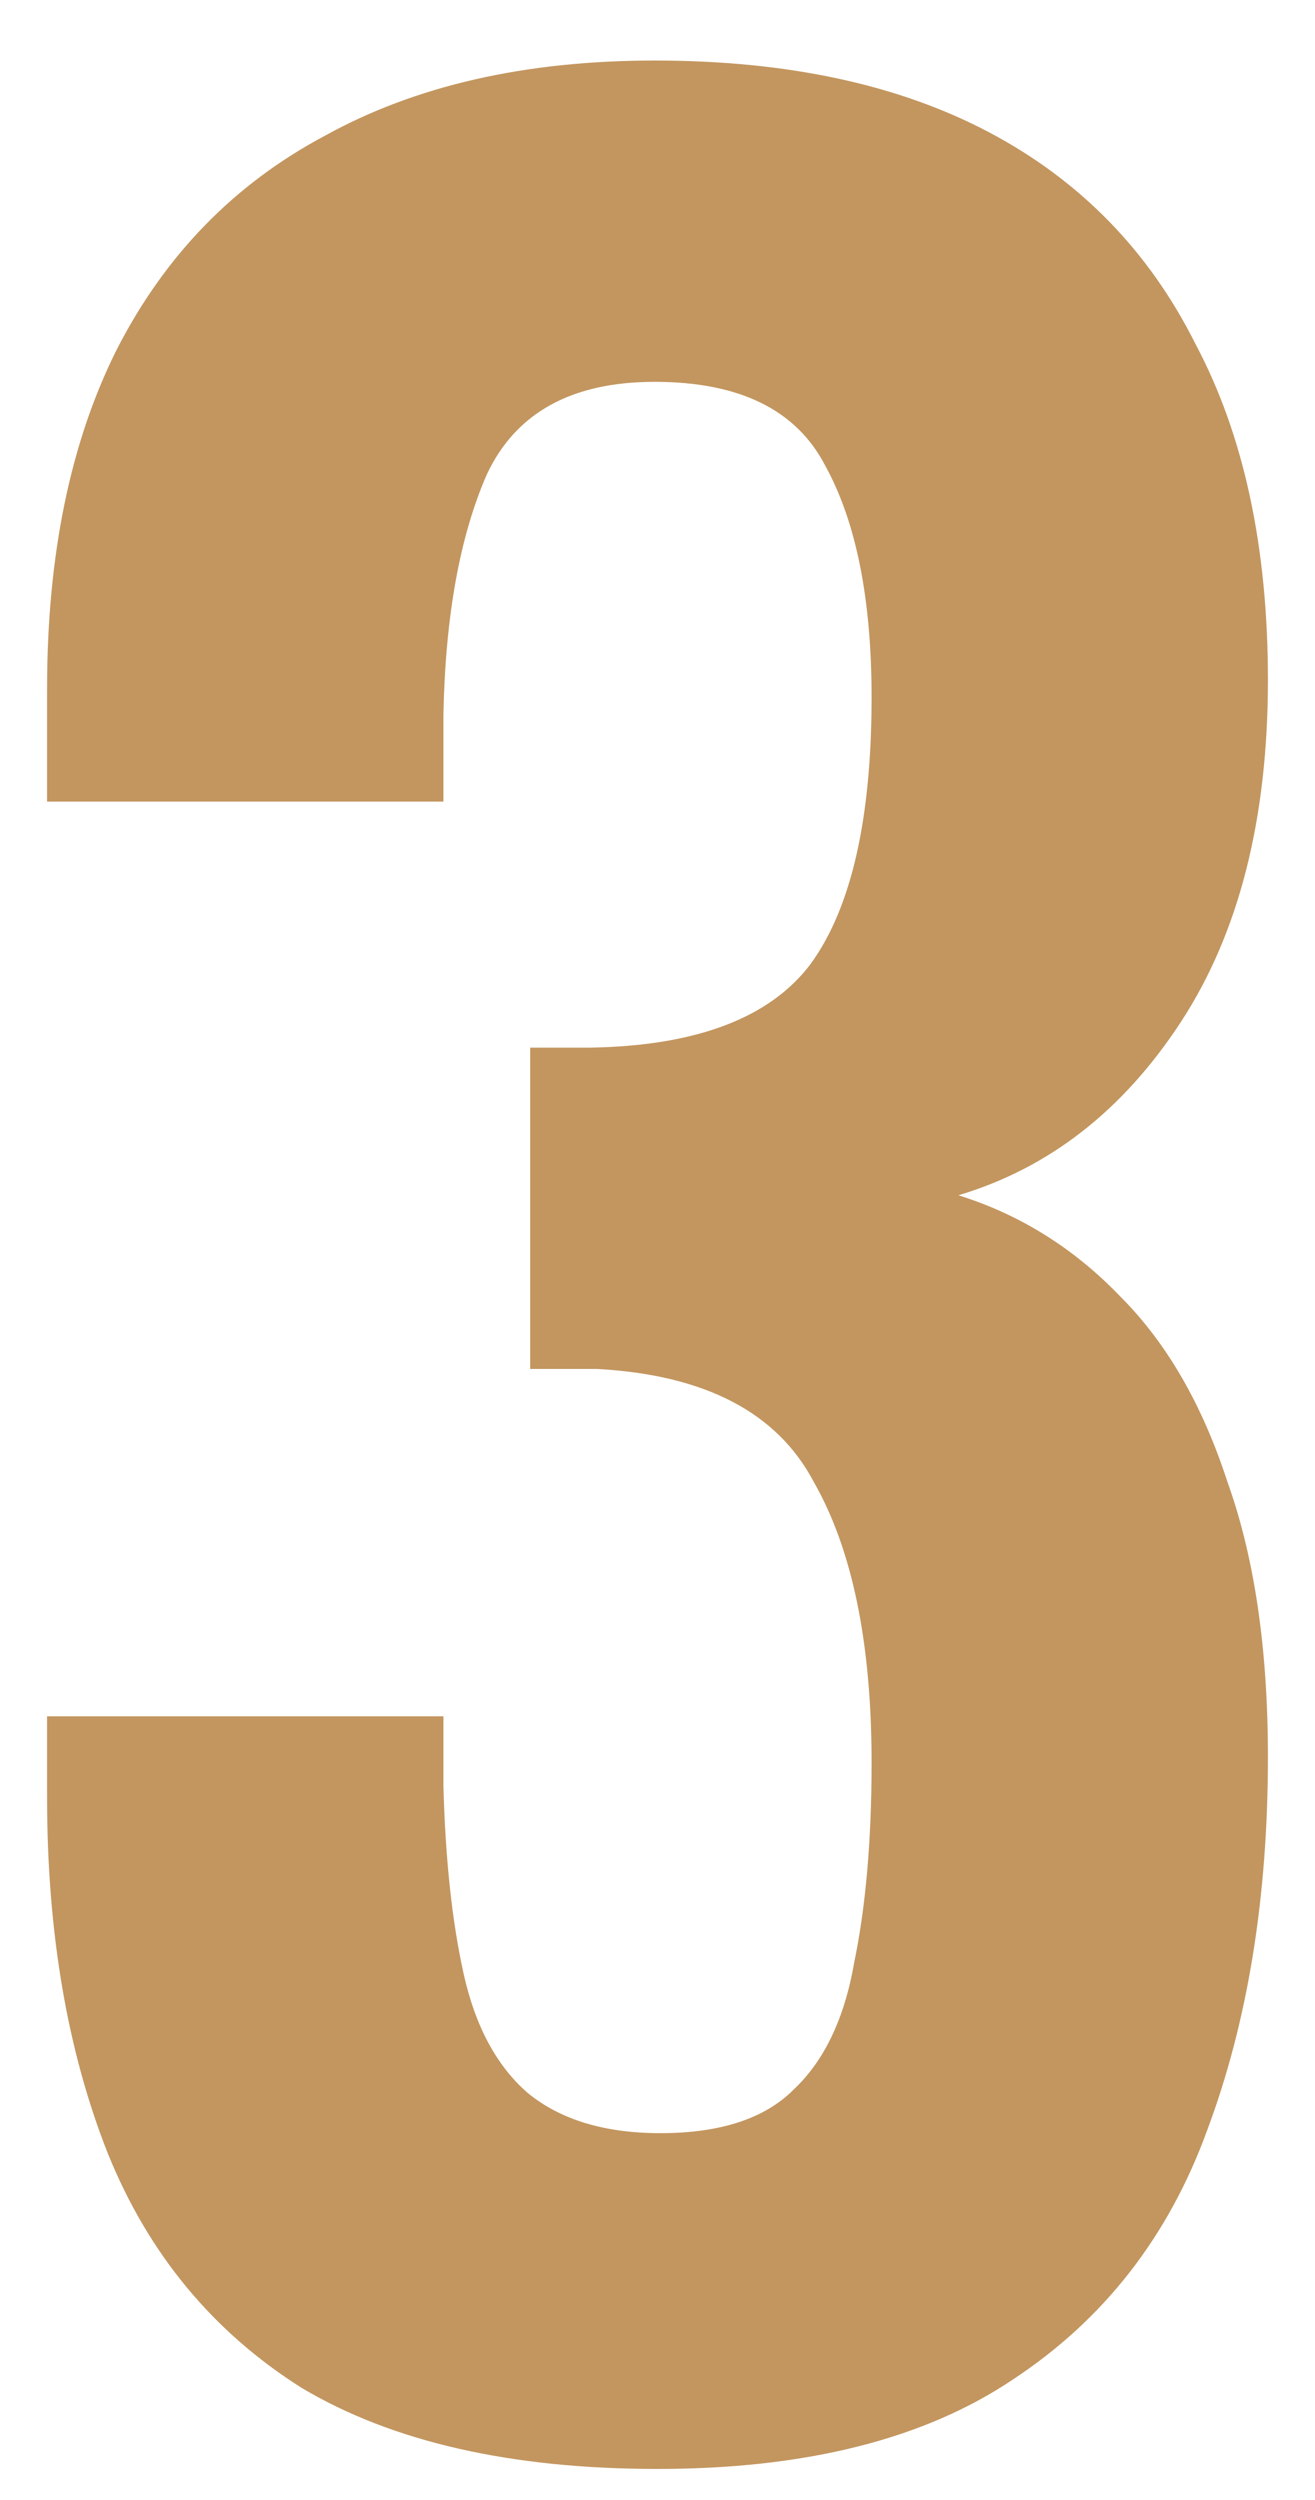 <?xml version="1.0" encoding="UTF-8"?> <svg xmlns="http://www.w3.org/2000/svg" width="20" height="38" viewBox="0 0 20 38" fill="none"><path d="M10 37.528C7.771 37.528 5.967 37.117 4.588 36.296C3.239 35.445 2.256 34.257 1.64 32.732C1.024 31.177 0.716 29.373 0.716 27.32V26.088H6.744C6.744 26.176 6.744 26.323 6.744 26.528C6.744 26.733 6.744 26.939 6.744 27.144C6.773 28.259 6.876 29.212 7.052 30.004C7.228 30.796 7.551 31.397 8.02 31.808C8.519 32.219 9.193 32.424 10.044 32.424C10.953 32.424 11.628 32.204 12.068 31.764C12.537 31.324 12.845 30.679 12.992 29.828C13.168 28.977 13.256 27.965 13.256 26.792C13.256 24.973 12.963 23.551 12.376 22.524C11.819 21.468 10.719 20.896 9.076 20.808C9.017 20.808 8.871 20.808 8.636 20.808C8.431 20.808 8.24 20.808 8.064 20.808V15.924C8.211 15.924 8.357 15.924 8.504 15.924C8.68 15.924 8.841 15.924 8.988 15.924C10.601 15.895 11.716 15.469 12.332 14.648C12.948 13.797 13.256 12.448 13.256 10.6C13.256 9.104 13.021 7.931 12.552 7.08C12.112 6.229 11.247 5.804 9.956 5.804C8.695 5.804 7.844 6.273 7.404 7.212C6.993 8.151 6.773 9.368 6.744 10.864C6.744 11.069 6.744 11.289 6.744 11.524C6.744 11.729 6.744 11.949 6.744 12.184H0.716V10.468C0.716 8.444 1.068 6.728 1.772 5.32C2.505 3.883 3.561 2.797 4.94 2.064C6.319 1.301 7.991 0.92 9.956 0.92C11.98 0.92 13.681 1.287 15.06 2.02C16.439 2.753 17.48 3.824 18.184 5.232C18.917 6.611 19.284 8.312 19.284 10.336C19.284 12.448 18.844 14.179 17.964 15.528C17.084 16.877 15.955 17.757 14.576 18.168C15.515 18.461 16.336 18.975 17.04 19.708C17.744 20.412 18.287 21.351 18.668 22.524C19.079 23.668 19.284 25.061 19.284 26.704C19.284 28.845 18.976 30.737 18.36 32.38C17.773 33.993 16.791 35.255 15.412 36.164C14.063 37.073 12.259 37.528 10 37.528Z" fill="#C3965F"></path></svg> 